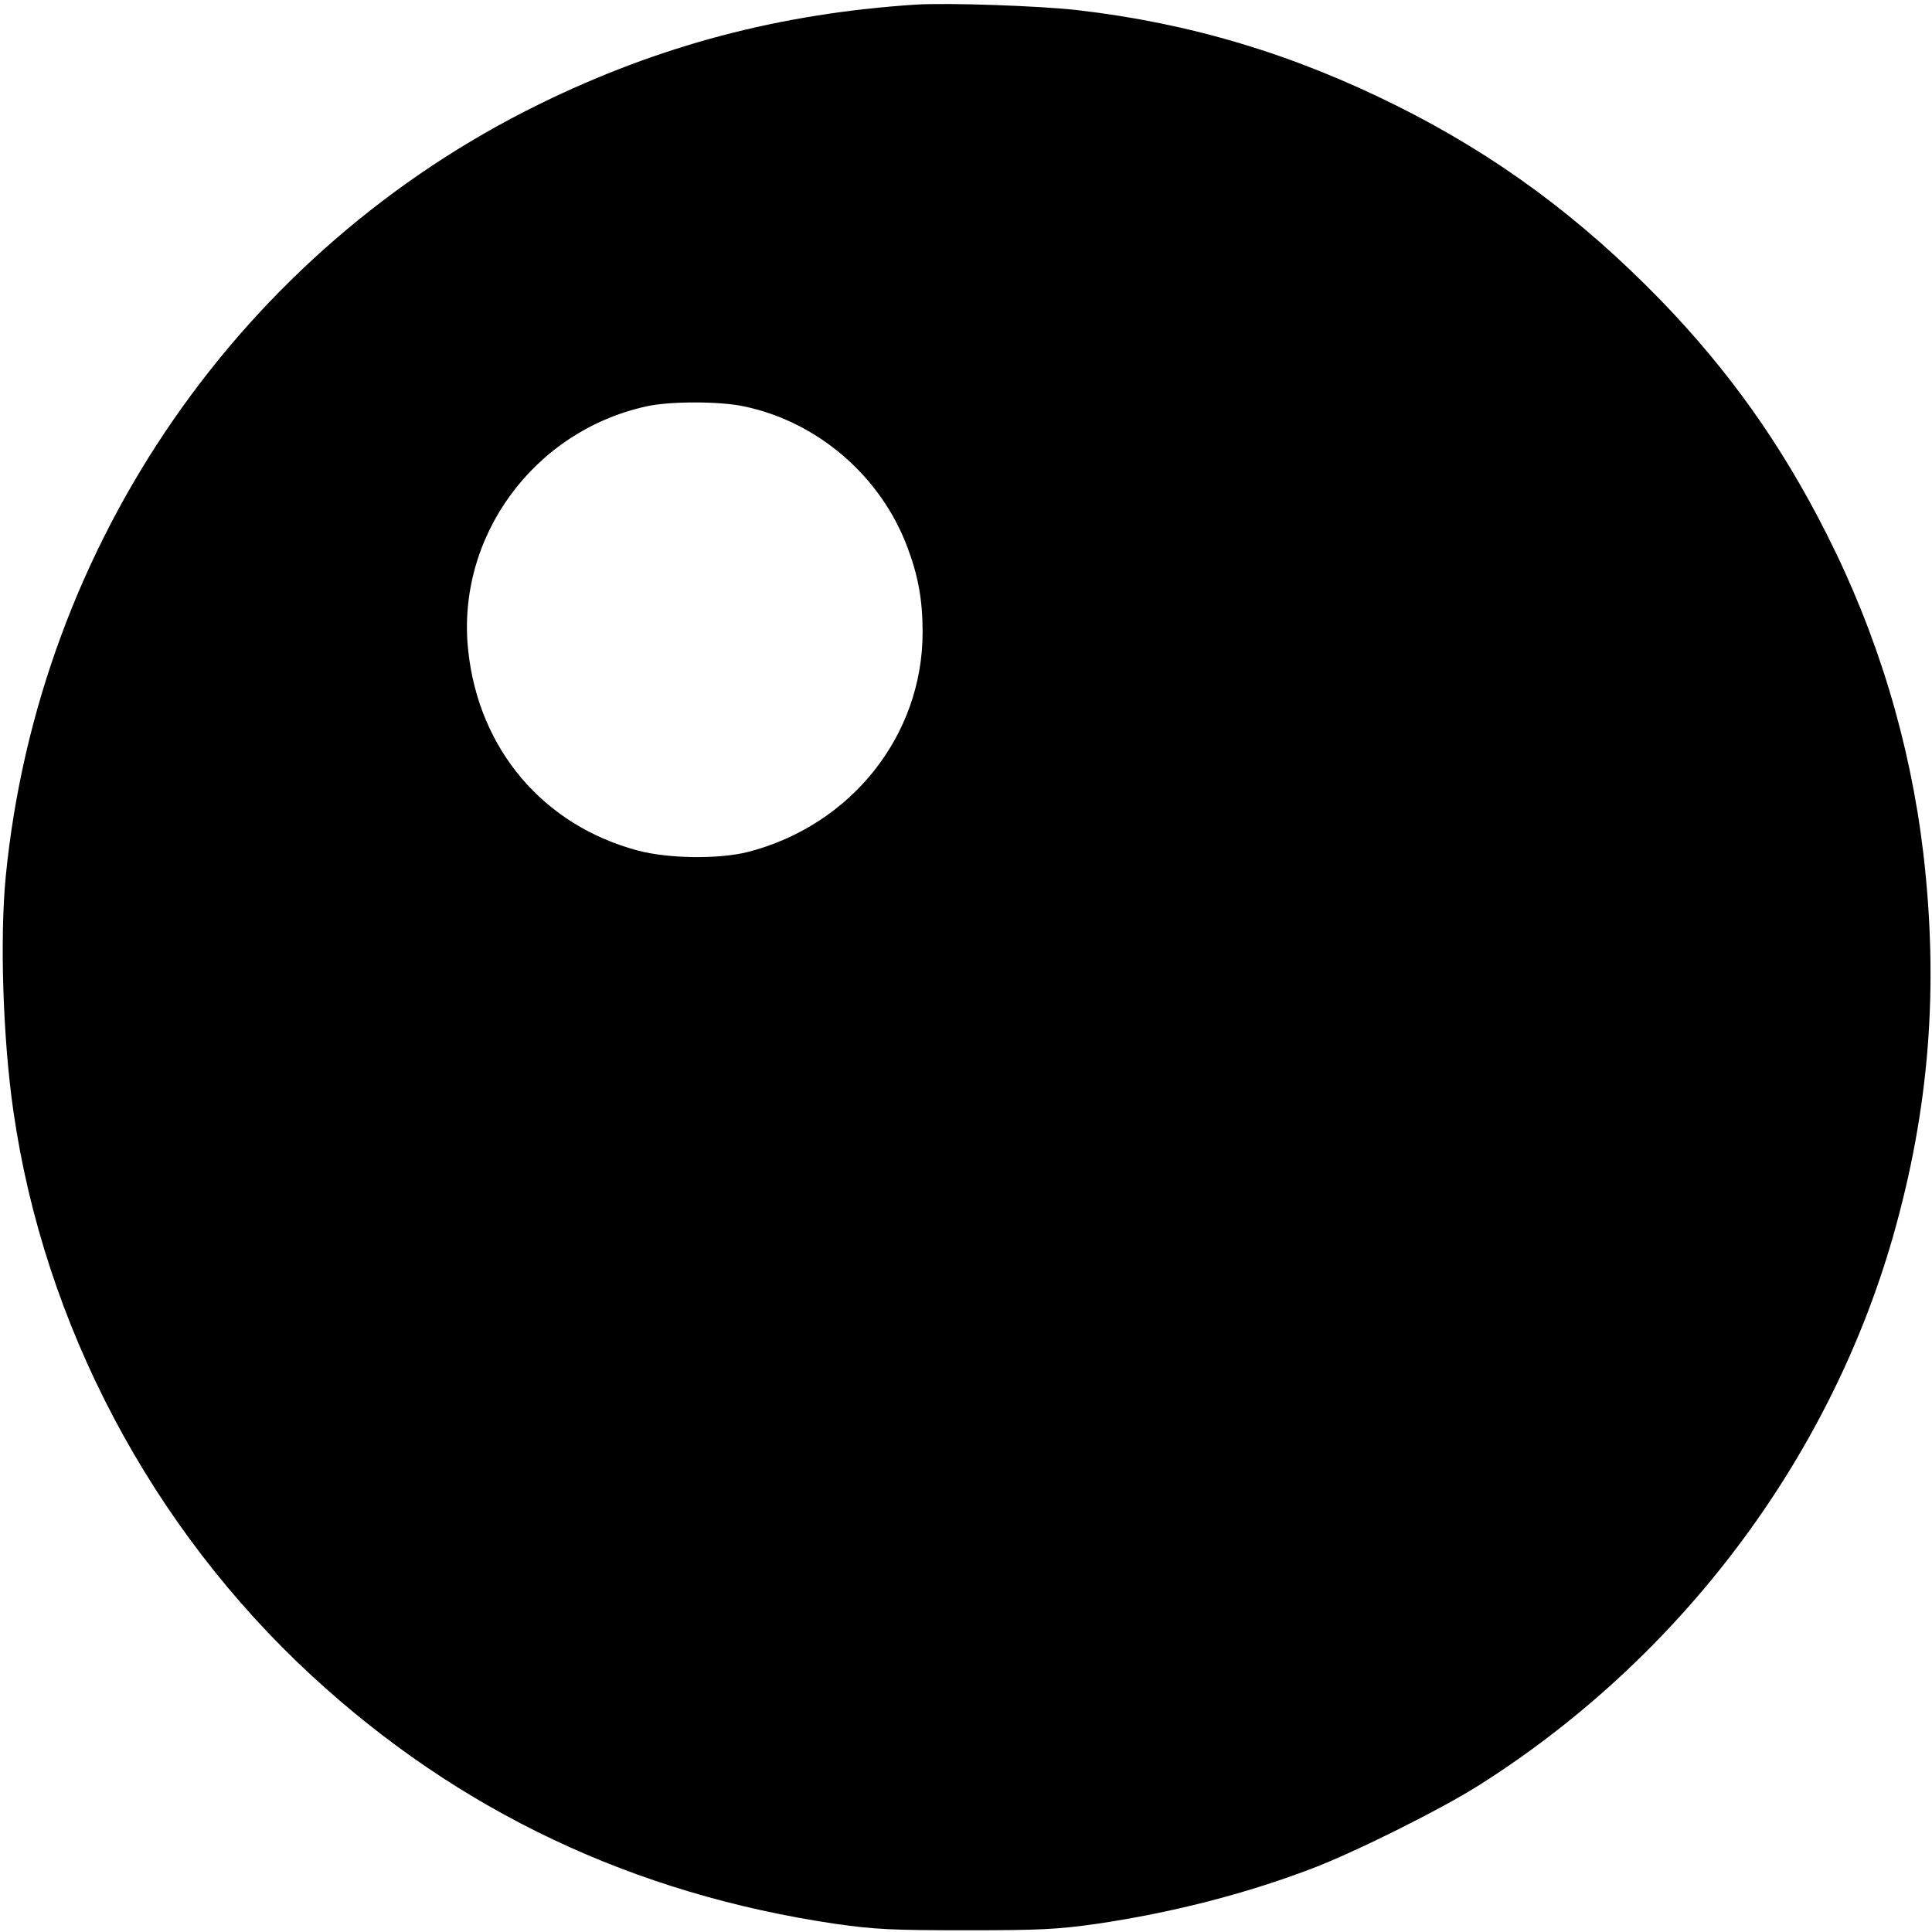 <?xml version="1.0" standalone="no"?>
<!DOCTYPE svg PUBLIC "-//W3C//DTD SVG 20010904//EN"
 "http://www.w3.org/TR/2001/REC-SVG-20010904/DTD/svg10.dtd">
<svg version="1.0" xmlns="http://www.w3.org/2000/svg"
 width="668pt" height="668pt" viewBox="0 0 668 668"
 preserveAspectRatio="xMidYMid meet">
<g transform="translate(0,668) scale(0.1,-0.1)"
fill="#000000" stroke="none">
<path d="M3165 6664 c-470 -31 -886 -141 -1300 -344 -1030 -505 -1731 -1518
-1845 -2669 -21 -214 -10 -561 26 -811 106 -740 477 -1442 1032 -1954 508
-469 1113 -755 1812 -858 134 -19 195 -22 450 -22 254 0 316 3 450 22 259 38
514 103 745 191 148 56 445 204 578 288 693 438 1210 1123 1432 1897 126 442
159 862 105 1326 -46 386 -159 758 -335 1105 -156 309 -338 564 -572 806 -279
287 -567 500 -911 672 -360 180 -717 287 -1107 332 -132 15 -450 26 -560 19z
m-593 -1389 c255 -53 473 -241 565 -486 38 -101 53 -184 53 -295 0 -357 -247
-668 -605 -760 -100 -25 -274 -23 -379 5 -327 87 -550 349 -587 690 -43 393
225 760 616 846 80 18 254 18 337 0z"/>
</g>
</svg>
